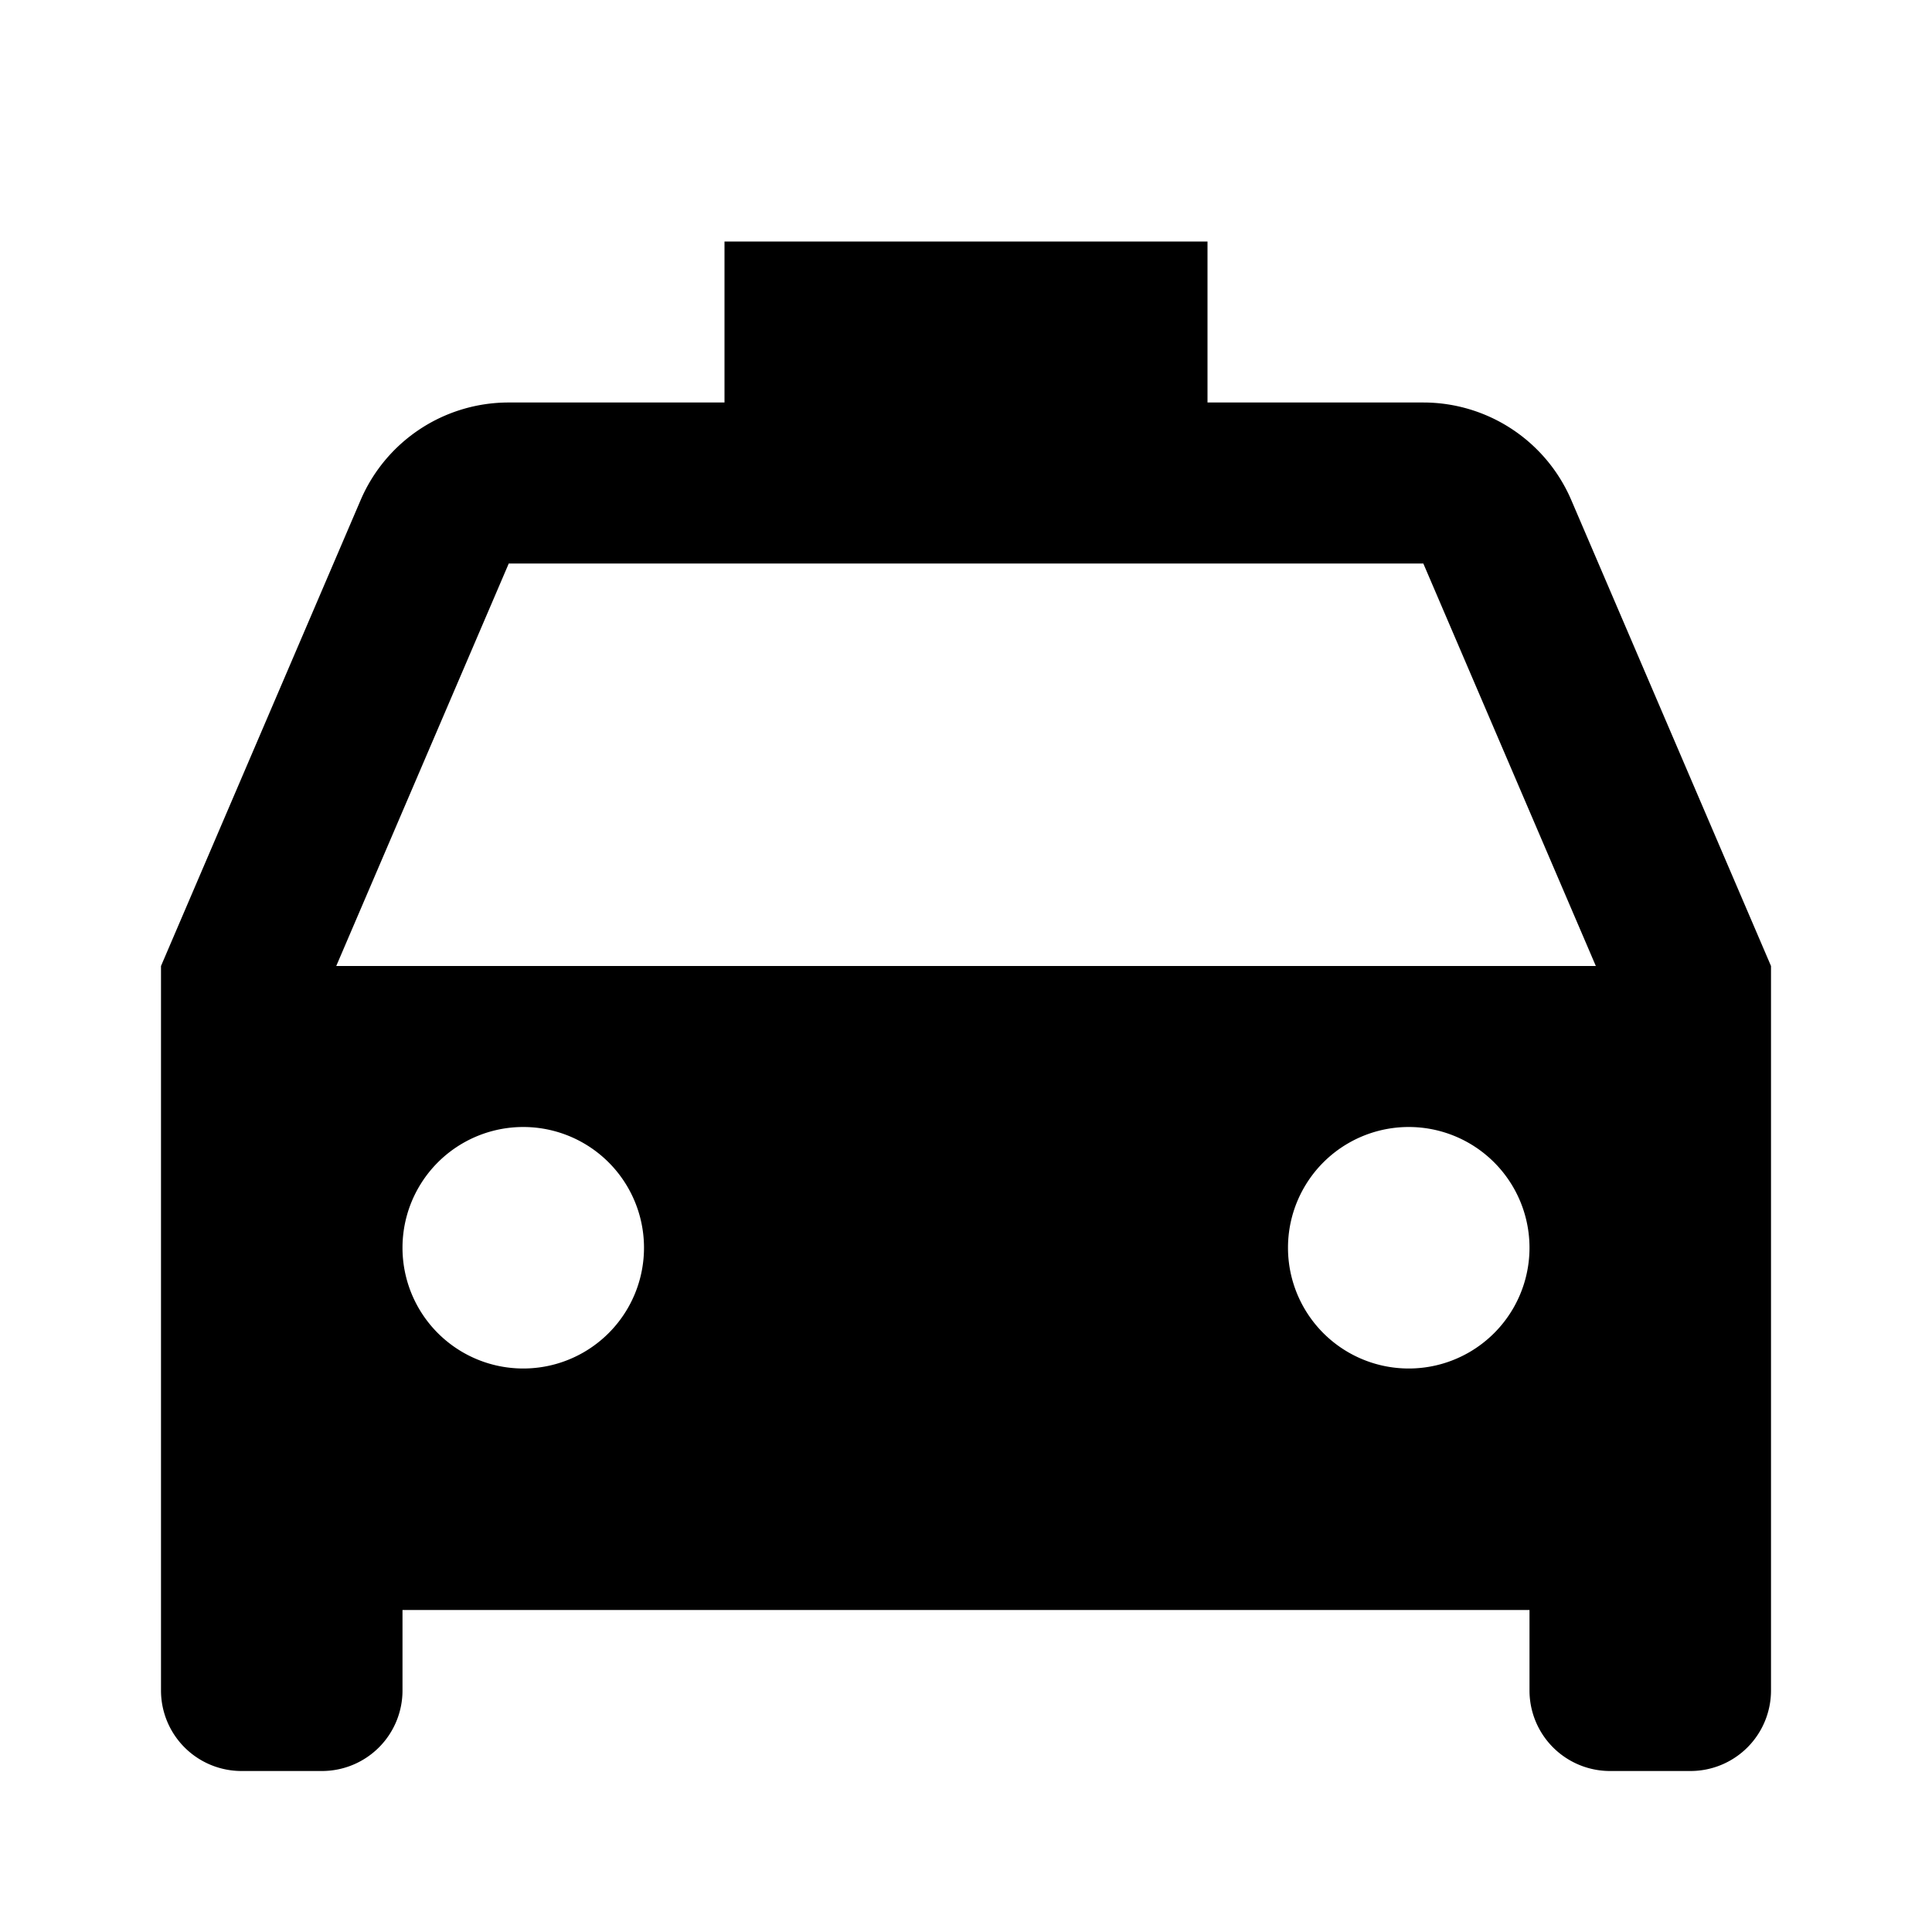 <?xml version="1.0" encoding="utf-8"?><!-- Скачано с сайта svg4.ru / Downloaded from svg4.ru -->
<svg width="800px" height="800px" viewBox="0 0 24 24" xmlns="http://www.w3.org/2000/svg">
    <g>
        <path fill="none" d="M0 0h24v24H0z"/>
        <path d="M22 12v9a1 1 0 0 1-1 1h-1a1 1 0 0 1-1-1v-1H5v1a1 1 0 0 1-1 1H3a1 1 0 0 1-1-1v-9l2.48-5.788A2 2 0 0 1 6.32 5H9V3h6v2h2.681a2 2 0 0 1 1.838 1.212L22 12zM4.176 12h15.648l-2.143-5H6.32l-2.143 5zM6.5 17a1.5 1.5 0 1 0 0-3 1.5 1.5 0 0 0 0 3zm11 0a1.5 1.5 0 1 0 0-3 1.5 1.5 0 0 0 0 3z"/>
    </g>
</svg>